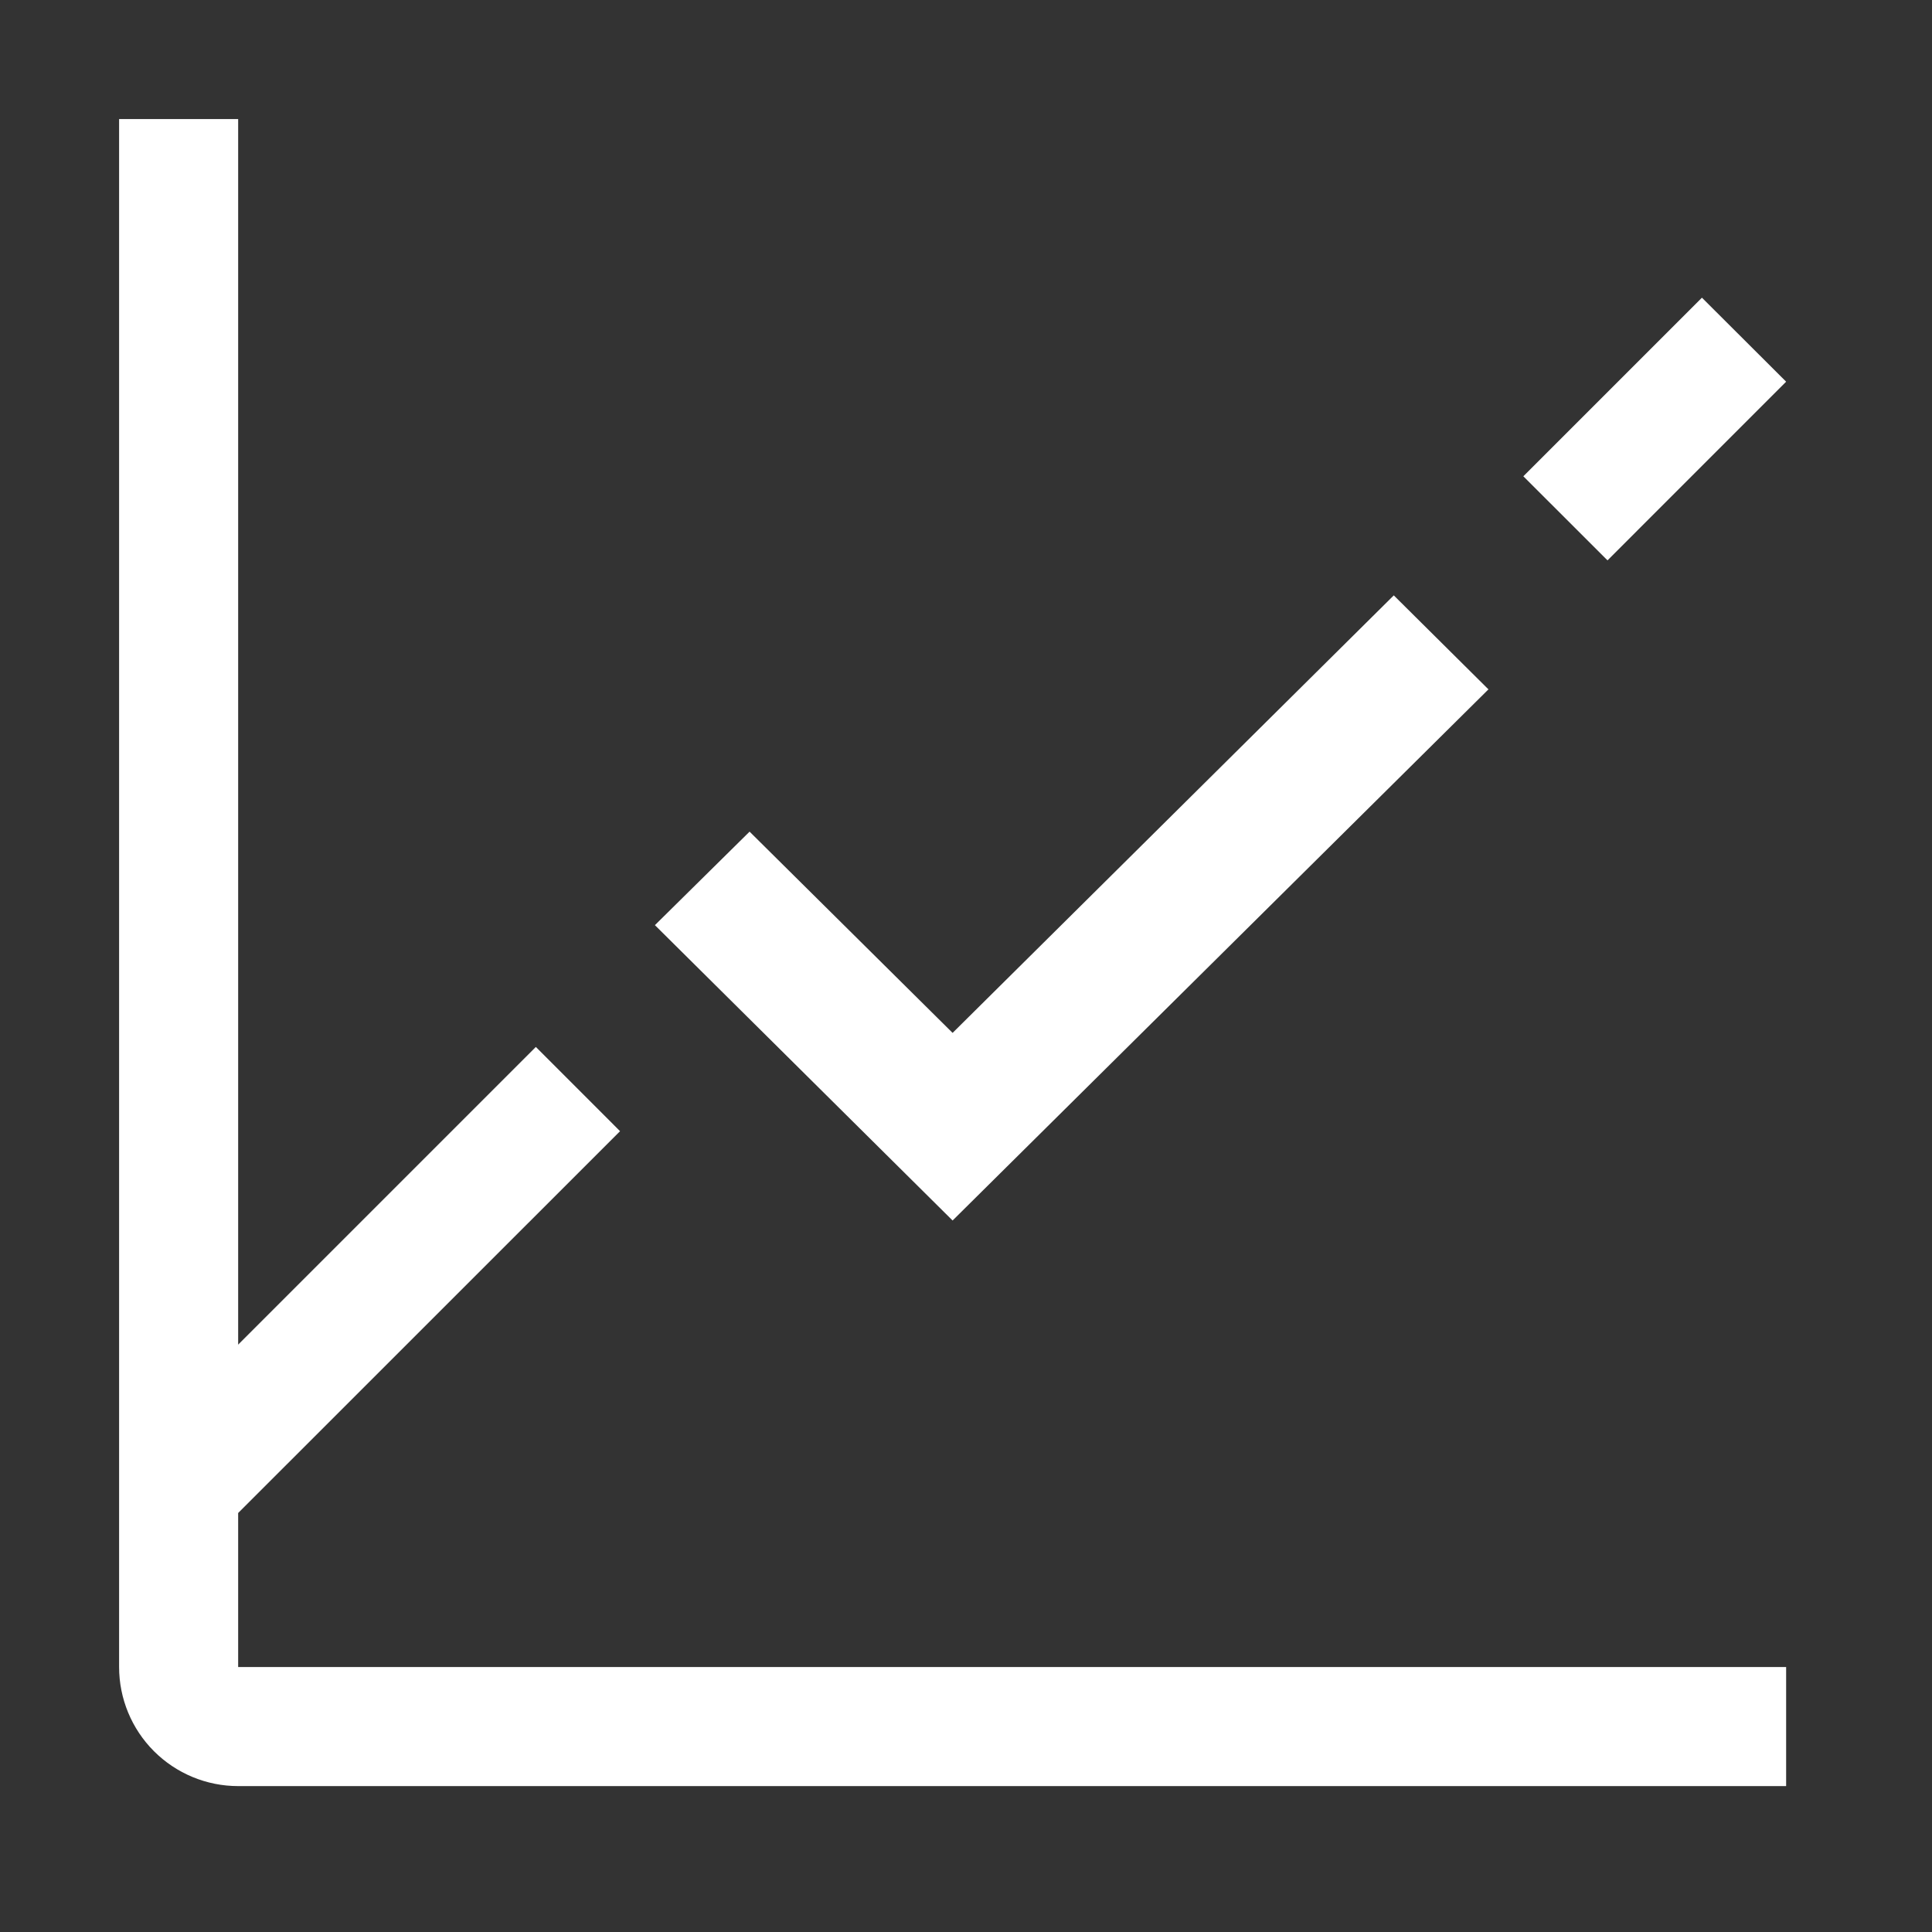 <svg xmlns="http://www.w3.org/2000/svg" width="48" height="48" viewBox="0 0 48 48" fill="none"><rect x="0" y="0" width="48" height="48" fill="#333333" stroke="none"/><path d="M37.847 11.833L42.284 7.396L44.376 9.483L39.938 13.922L37.847 11.833ZM23.667 30.323L16.271 22.985L18.623 20.662L23.667 25.662L34.628 14.792L36.98 17.127L23.667 30.323Z" fill="white"></path><path d="M5.917 41.417V37.59L15.405 28.104L13.313 26.011L5.917 33.407V2.958H2.959V41.417C2.959 42.201 3.271 42.954 3.825 43.508C4.38 44.063 5.133 44.375 5.917 44.375H44.376V41.417H5.917Z" fill="white"></path></svg>